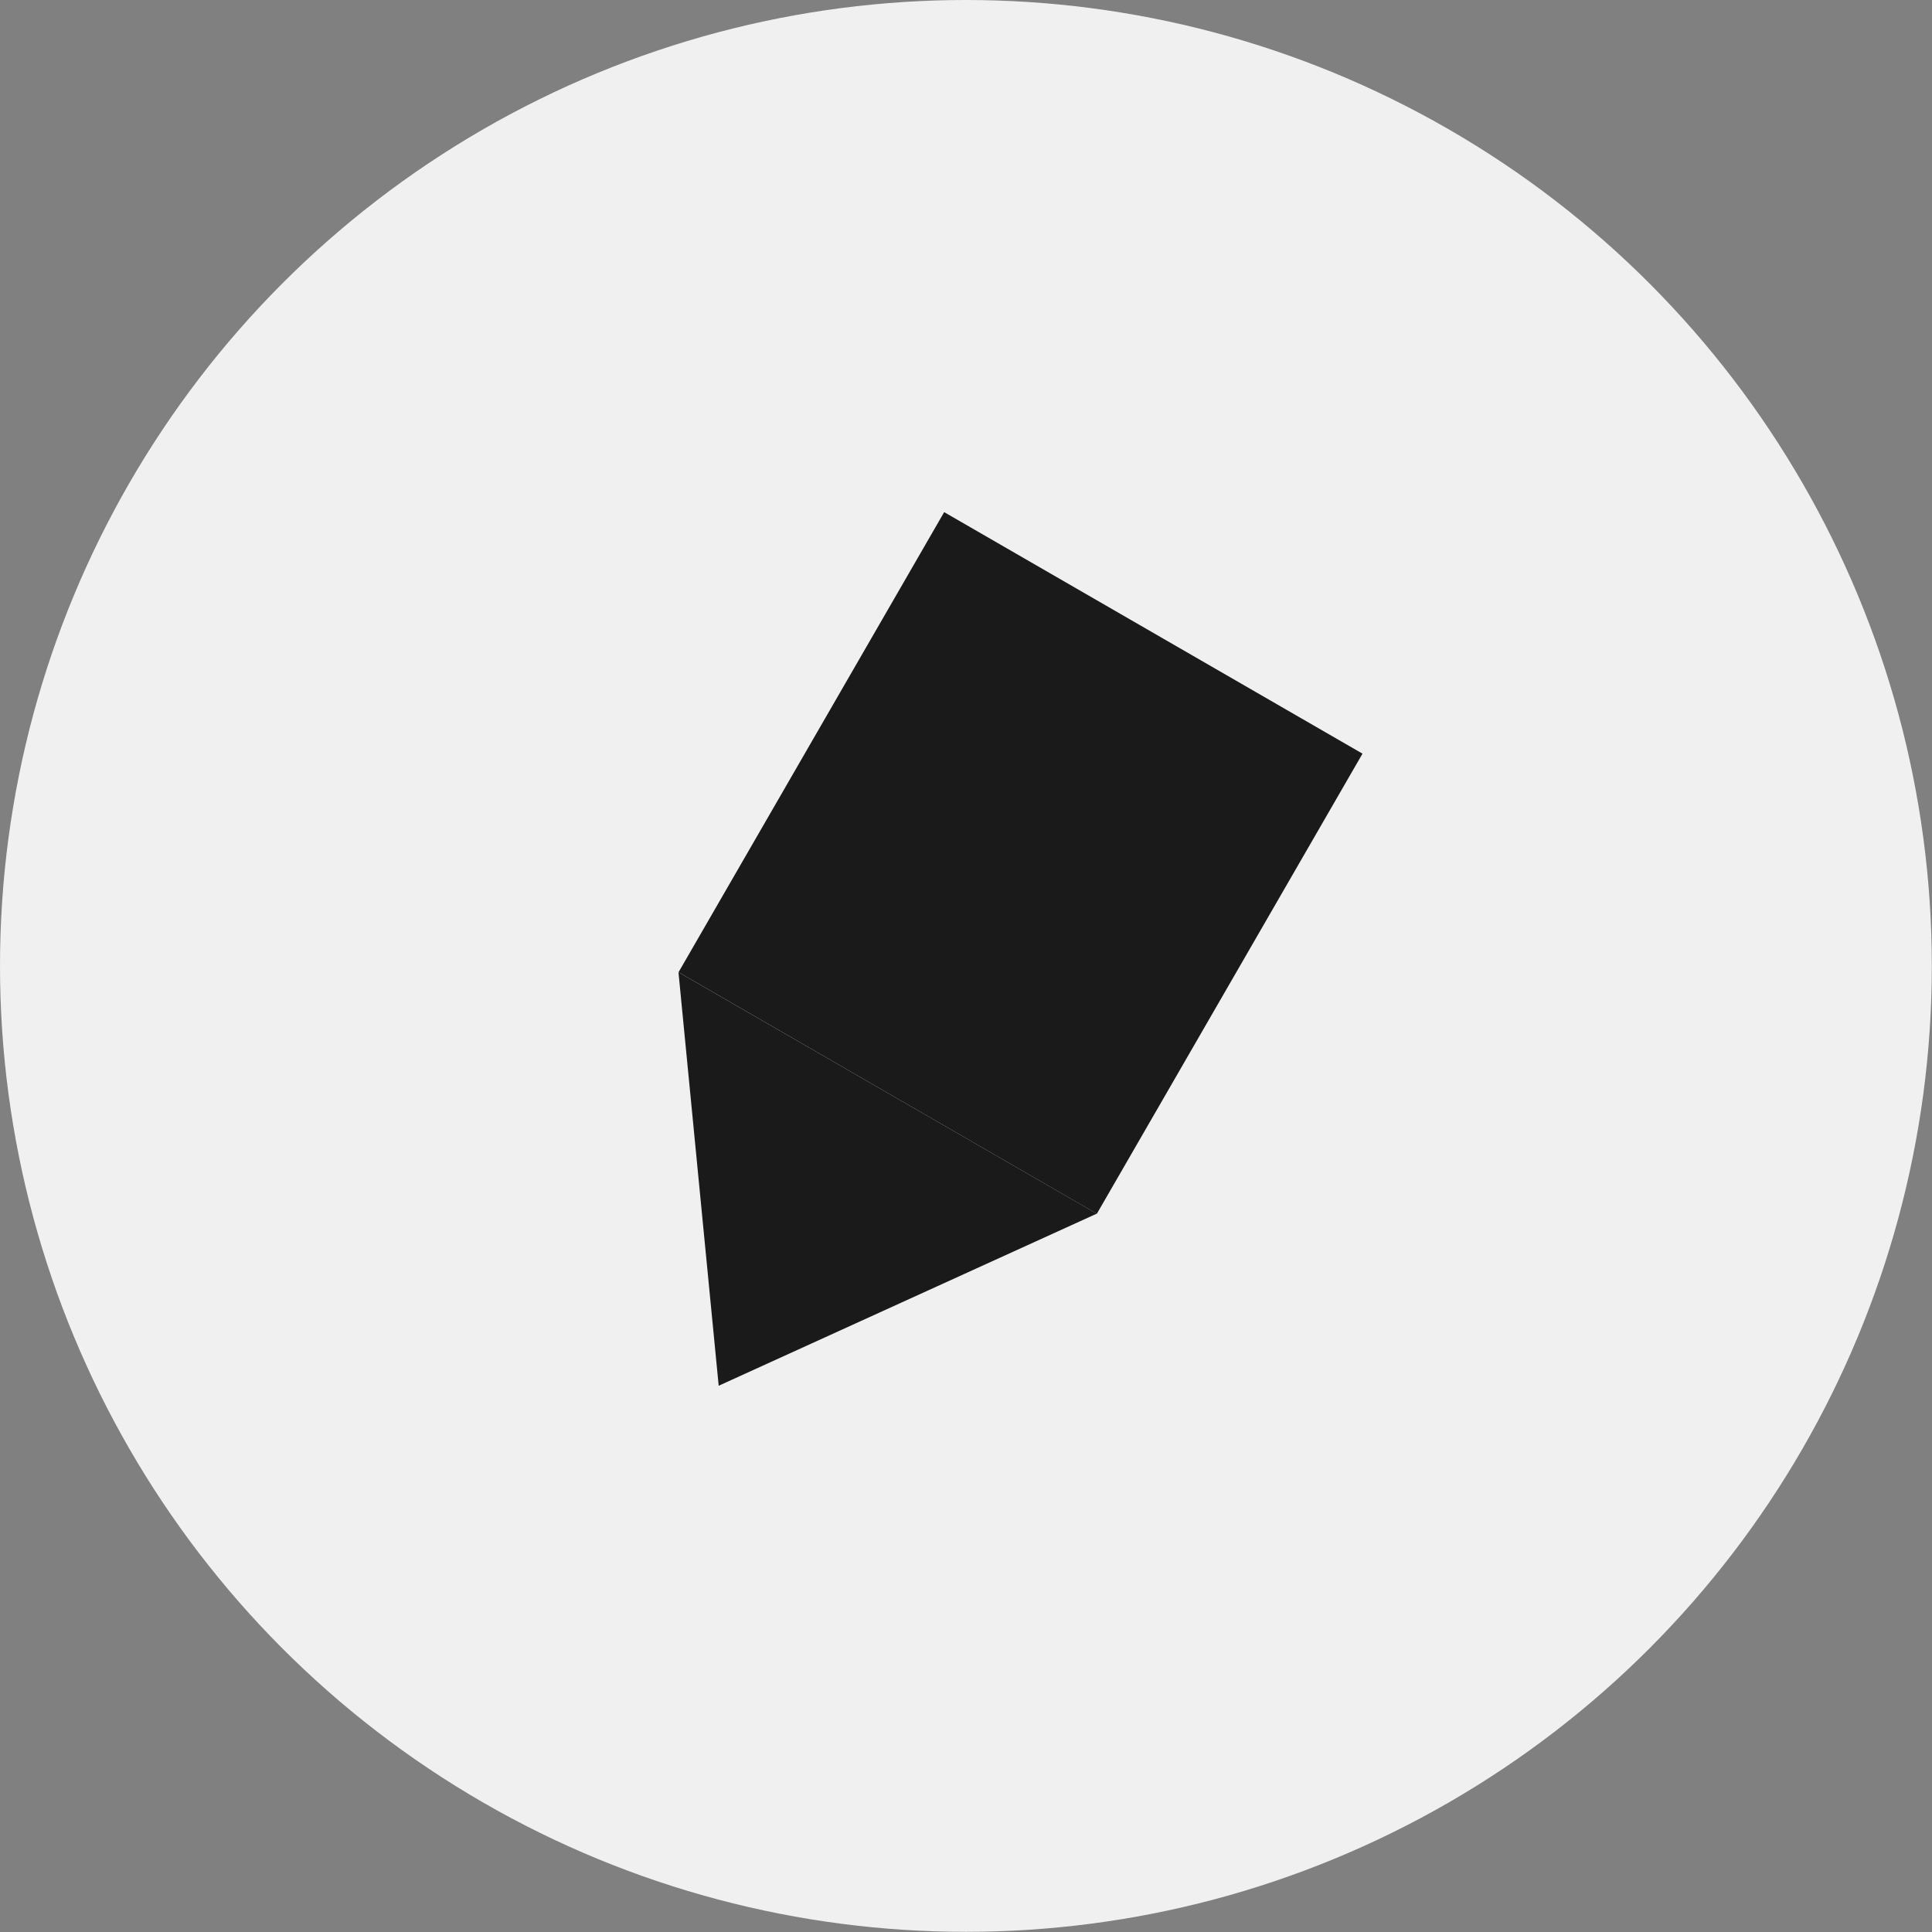 <?xml version="1.0" encoding="UTF-8"?>
<svg id="Capa_2" data-name="Capa 2" xmlns="http://www.w3.org/2000/svg" viewBox="0 0 113.39 113.39">
  <rect x="0" y="0" width="113.39" height="113.39" fill="#808080" stroke="none"/>
  <g id="Iconografia">
    <g>
      <circle cx="56.69" cy="56.69" r="56.69" fill="#f0f0f0"/>
      <g>
        <polygon points="39.82 57.06 42.18 81.33 64.37 71.23 39.82 57.06" fill="#1a1a1a"/>
        <rect x="44.3" y="36.47" width="31.18" height="28.35" transform="translate(-13.91 77.19) rotate(-60)" fill="#1a1a1a"/>
      </g>
    </g>
  </g>
</svg>